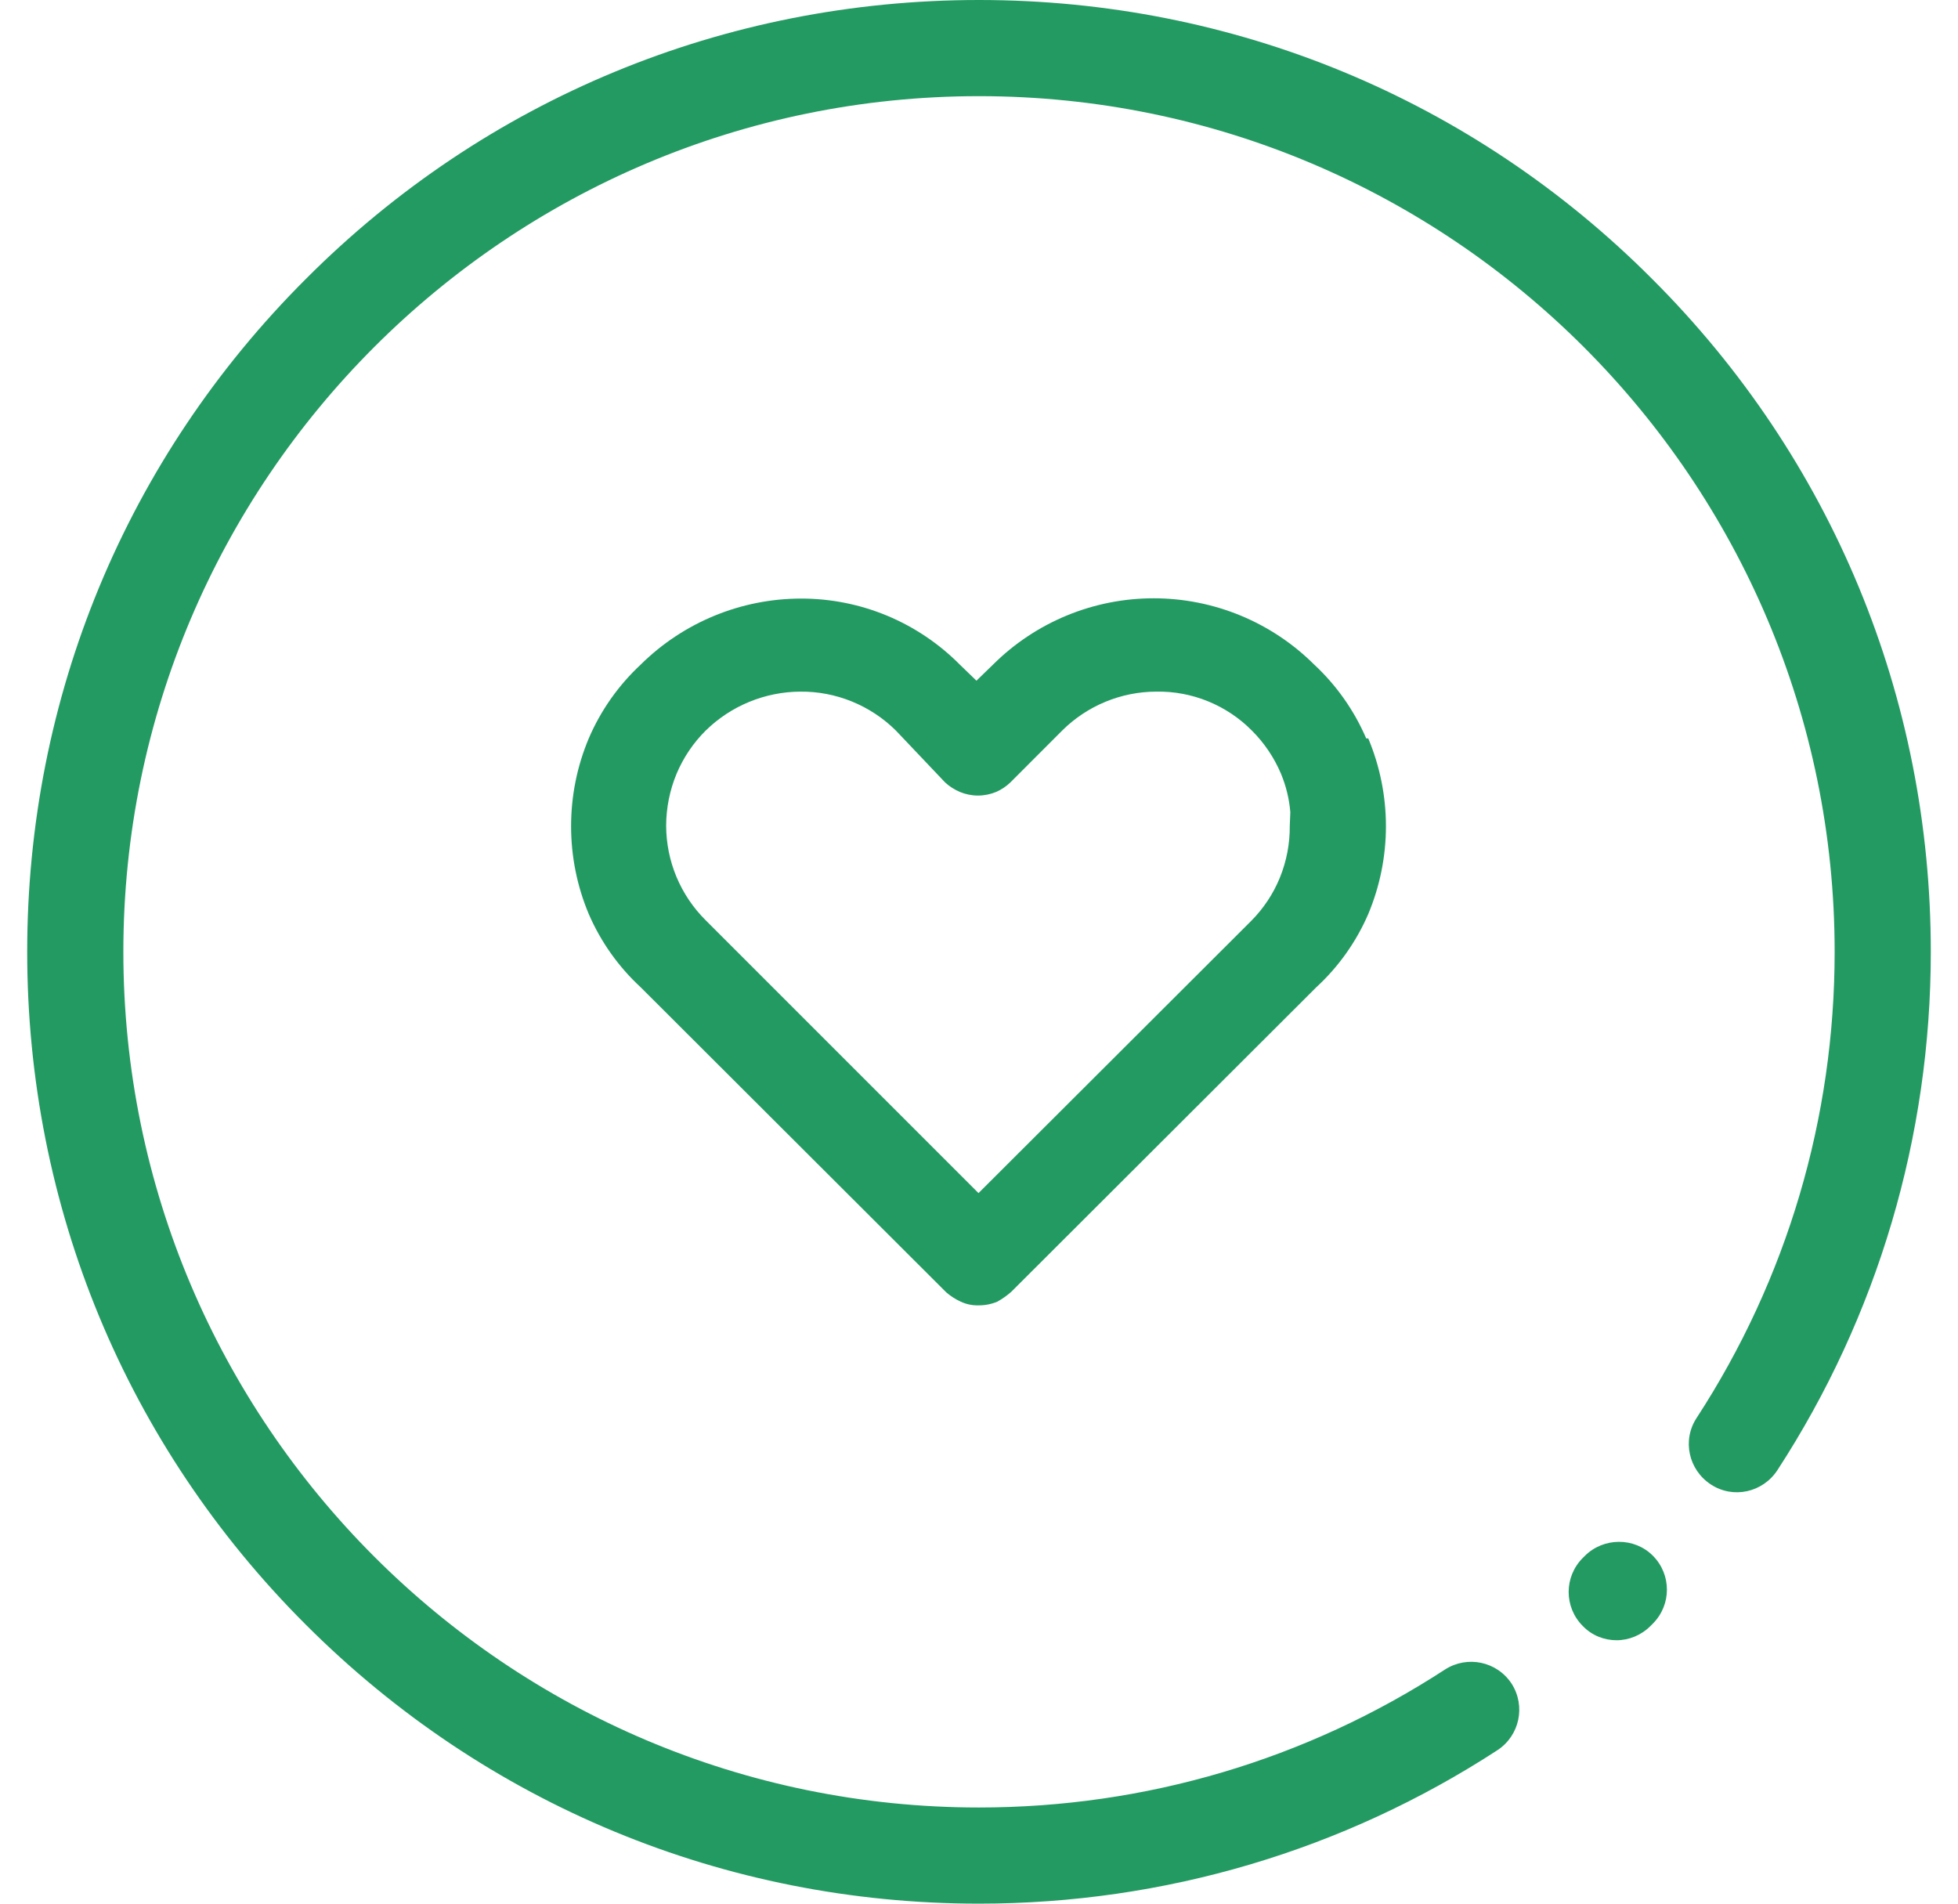 <svg width="36px" height="35px" viewBox="0 0 36 35" fill="none" xmlns="http://www.w3.org/2000/svg" transform="rotate(0) scale(1, 1)">
<path d="M30.388 28.601C30.735 28.948 30.735 29.506 30.388 29.853L30.346 29.895C30.176 30.065 29.95 30.157 29.723 30.157C29.497 30.157 29.271 30.072 29.101 29.895C28.755 29.549 28.755 28.99 29.101 28.644L29.137 28.608C29.483 28.262 30.049 28.262 30.388 28.601Z" fill="#249a63"/>
<path d="M30.374 5.126C27.072 1.817 22.674 0 18 0C13.326 0 8.928 1.817 5.626 5.126C2.317 8.428 0.5 12.826 0.5 17.5C0.5 22.174 2.317 26.572 5.626 29.874C8.928 33.176 13.326 35 18 35C21.401 35 24.696 34.024 27.531 32.179C27.941 31.91 28.055 31.366 27.793 30.956C27.524 30.546 26.98 30.432 26.57 30.694C24.017 32.356 21.055 33.232 18 33.232C9.324 33.232 2.268 26.176 2.268 17.5C2.268 8.824 9.324 1.768 18 1.768C26.676 1.768 33.732 8.824 33.732 17.5C33.732 20.555 32.856 23.517 31.194 26.07C30.925 26.48 31.046 27.024 31.456 27.293C31.866 27.562 32.41 27.441 32.679 27.031C34.524 24.196 35.5 20.894 35.5 17.5C35.5 12.826 33.683 8.428 30.374 5.126Z" fill="#249a63"/>
<path d="M25.119 13.576C24.898 13.062 24.573 12.6 24.163 12.219C23.379 11.438 22.317 11 21.211 11C20.104 11 19.043 11.438 18.258 12.219L17.953 12.515L17.647 12.219C17.265 11.834 16.811 11.529 16.311 11.32C15.811 11.112 15.274 11.005 14.733 11.005C13.627 11.005 12.566 11.441 11.78 12.219C11.371 12.6 11.045 13.062 10.825 13.576C10.61 14.087 10.5 14.636 10.5 15.19C10.5 15.745 10.61 16.294 10.825 16.805C11.046 17.316 11.371 17.775 11.78 18.152L17.398 23.761C17.479 23.831 17.569 23.889 17.666 23.933C17.768 23.98 17.879 24.003 17.991 24C18.109 24.001 18.226 23.978 18.335 23.933C18.427 23.882 18.514 23.821 18.593 23.751L24.201 18.152C24.611 17.775 24.936 17.316 25.157 16.805C25.371 16.294 25.482 15.745 25.482 15.19C25.482 14.636 25.371 14.087 25.157 13.576H25.119ZM23.714 15.181C23.717 15.508 23.655 15.833 23.532 16.136C23.411 16.433 23.232 16.702 23.007 16.929L17.991 21.936L12.975 16.92C12.745 16.692 12.563 16.421 12.438 16.123C12.313 15.824 12.249 15.504 12.248 15.181C12.249 14.853 12.314 14.528 12.44 14.225C12.565 13.929 12.746 13.659 12.975 13.432C13.439 12.977 14.063 12.72 14.714 12.716C15.04 12.713 15.363 12.775 15.664 12.898C15.966 13.021 16.241 13.203 16.472 13.432L17.379 14.388C17.458 14.46 17.549 14.518 17.647 14.56C17.753 14.604 17.866 14.627 17.981 14.627C18.096 14.627 18.21 14.604 18.316 14.56C18.411 14.518 18.499 14.46 18.574 14.388L19.529 13.432C19.989 12.975 20.61 12.718 21.259 12.716C21.585 12.71 21.909 12.771 22.211 12.894C22.513 13.017 22.787 13.2 23.017 13.432C23.245 13.659 23.427 13.929 23.552 14.225C23.646 14.451 23.704 14.689 23.724 14.932L23.714 15.181Z" fill="#249a63"/>
</svg>